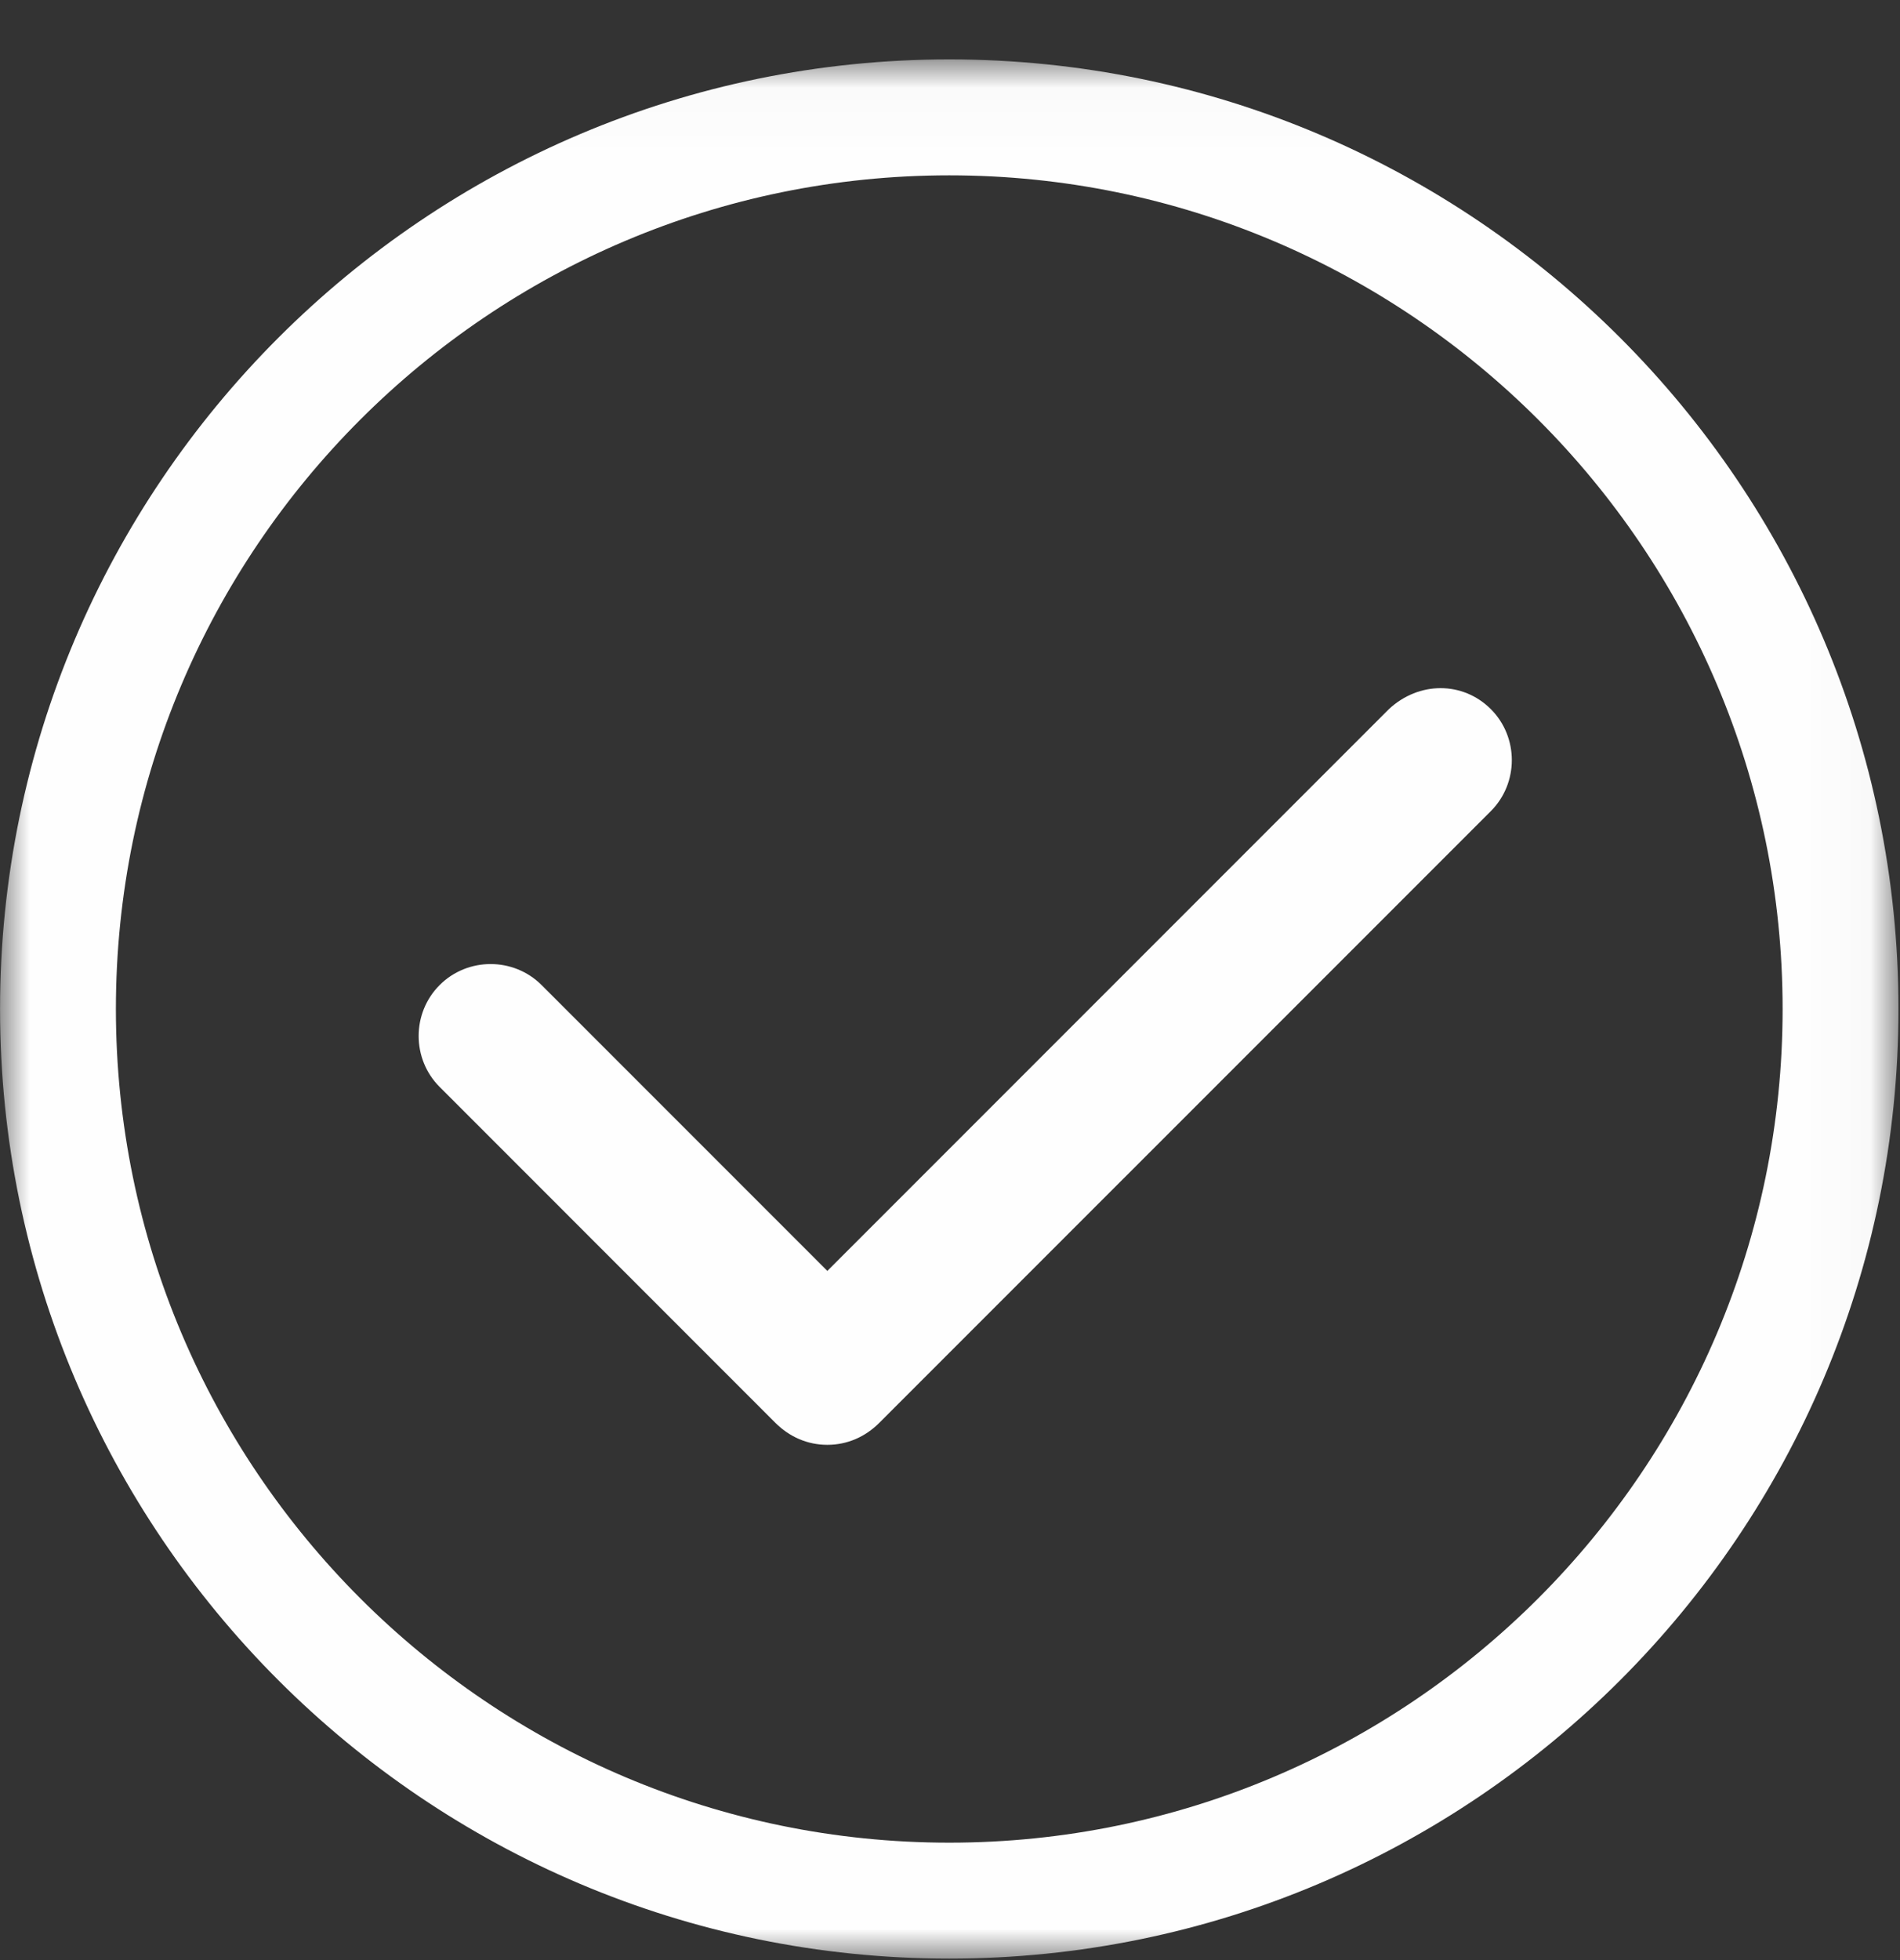 <?xml version="1.0" encoding="UTF-8"?>
<svg width="32px" height="33px" viewBox="0 0 32 33" version="1.1" xmlns="http://www.w3.org/2000/svg" xmlns:xlink="http://www.w3.org/1999/xlink">
    <rect x="0" y="0" width="32" height="33" fill="#333333" stroke="none"/>
    <title>Group 6</title>
    <defs>
        <polygon id="path-1" points="0.001 0.025 31.974 0.025 31.974 32 0.001 32"></polygon>
    </defs>
    <g id="Page-1" stroke="none" stroke-width="1" fill="none" fill-rule="evenodd">
        <g id="Group-6">
            <g id="Group-3" transform="translate(0, 0.975)">
                <mask id="mask-2" fill="white">
                    <use xlink:href="#path-1"></use>
                </mask>
                <g id="Clip-2"></g>
                <path d="M15.988,0.025 C7.17,0.025 0.001,7.194 0.001,16.012 C0.001,24.831 7.17,32 15.988,32 C24.805,32 31.974,24.831 31.974,16.012 C31.974,7.194 24.805,0.025 15.988,0.025 M15.988,30.048 C8.246,30.048 1.952,23.754 1.952,16.012 C1.952,8.271 8.246,1.977 15.988,1.977 C23.729,1.977 30.023,8.271 30.023,16.012 C30.023,23.754 23.729,30.048 15.988,30.048" id="Fill-1" fill="#FEFEFE" mask="url(#mask-2)"></path>
            </g>
            <path d="M23.392,11.939 L13.934,21.397 L9.121,16.584 C8.65,16.113 7.876,16.113 7.405,16.584 C6.933,17.055 6.933,17.829 7.405,18.3 L13.059,23.955 C13.295,24.19 13.598,24.325 13.934,24.325 C14.271,24.325 14.574,24.19 14.809,23.955 L25.109,13.656 C25.58,13.184 25.58,12.41 25.109,11.939 C24.637,11.468 23.897,11.468 23.392,11.939" id="Fill-4" fill="#FEFEFE"></path>
        </g>
    </g>
</svg>